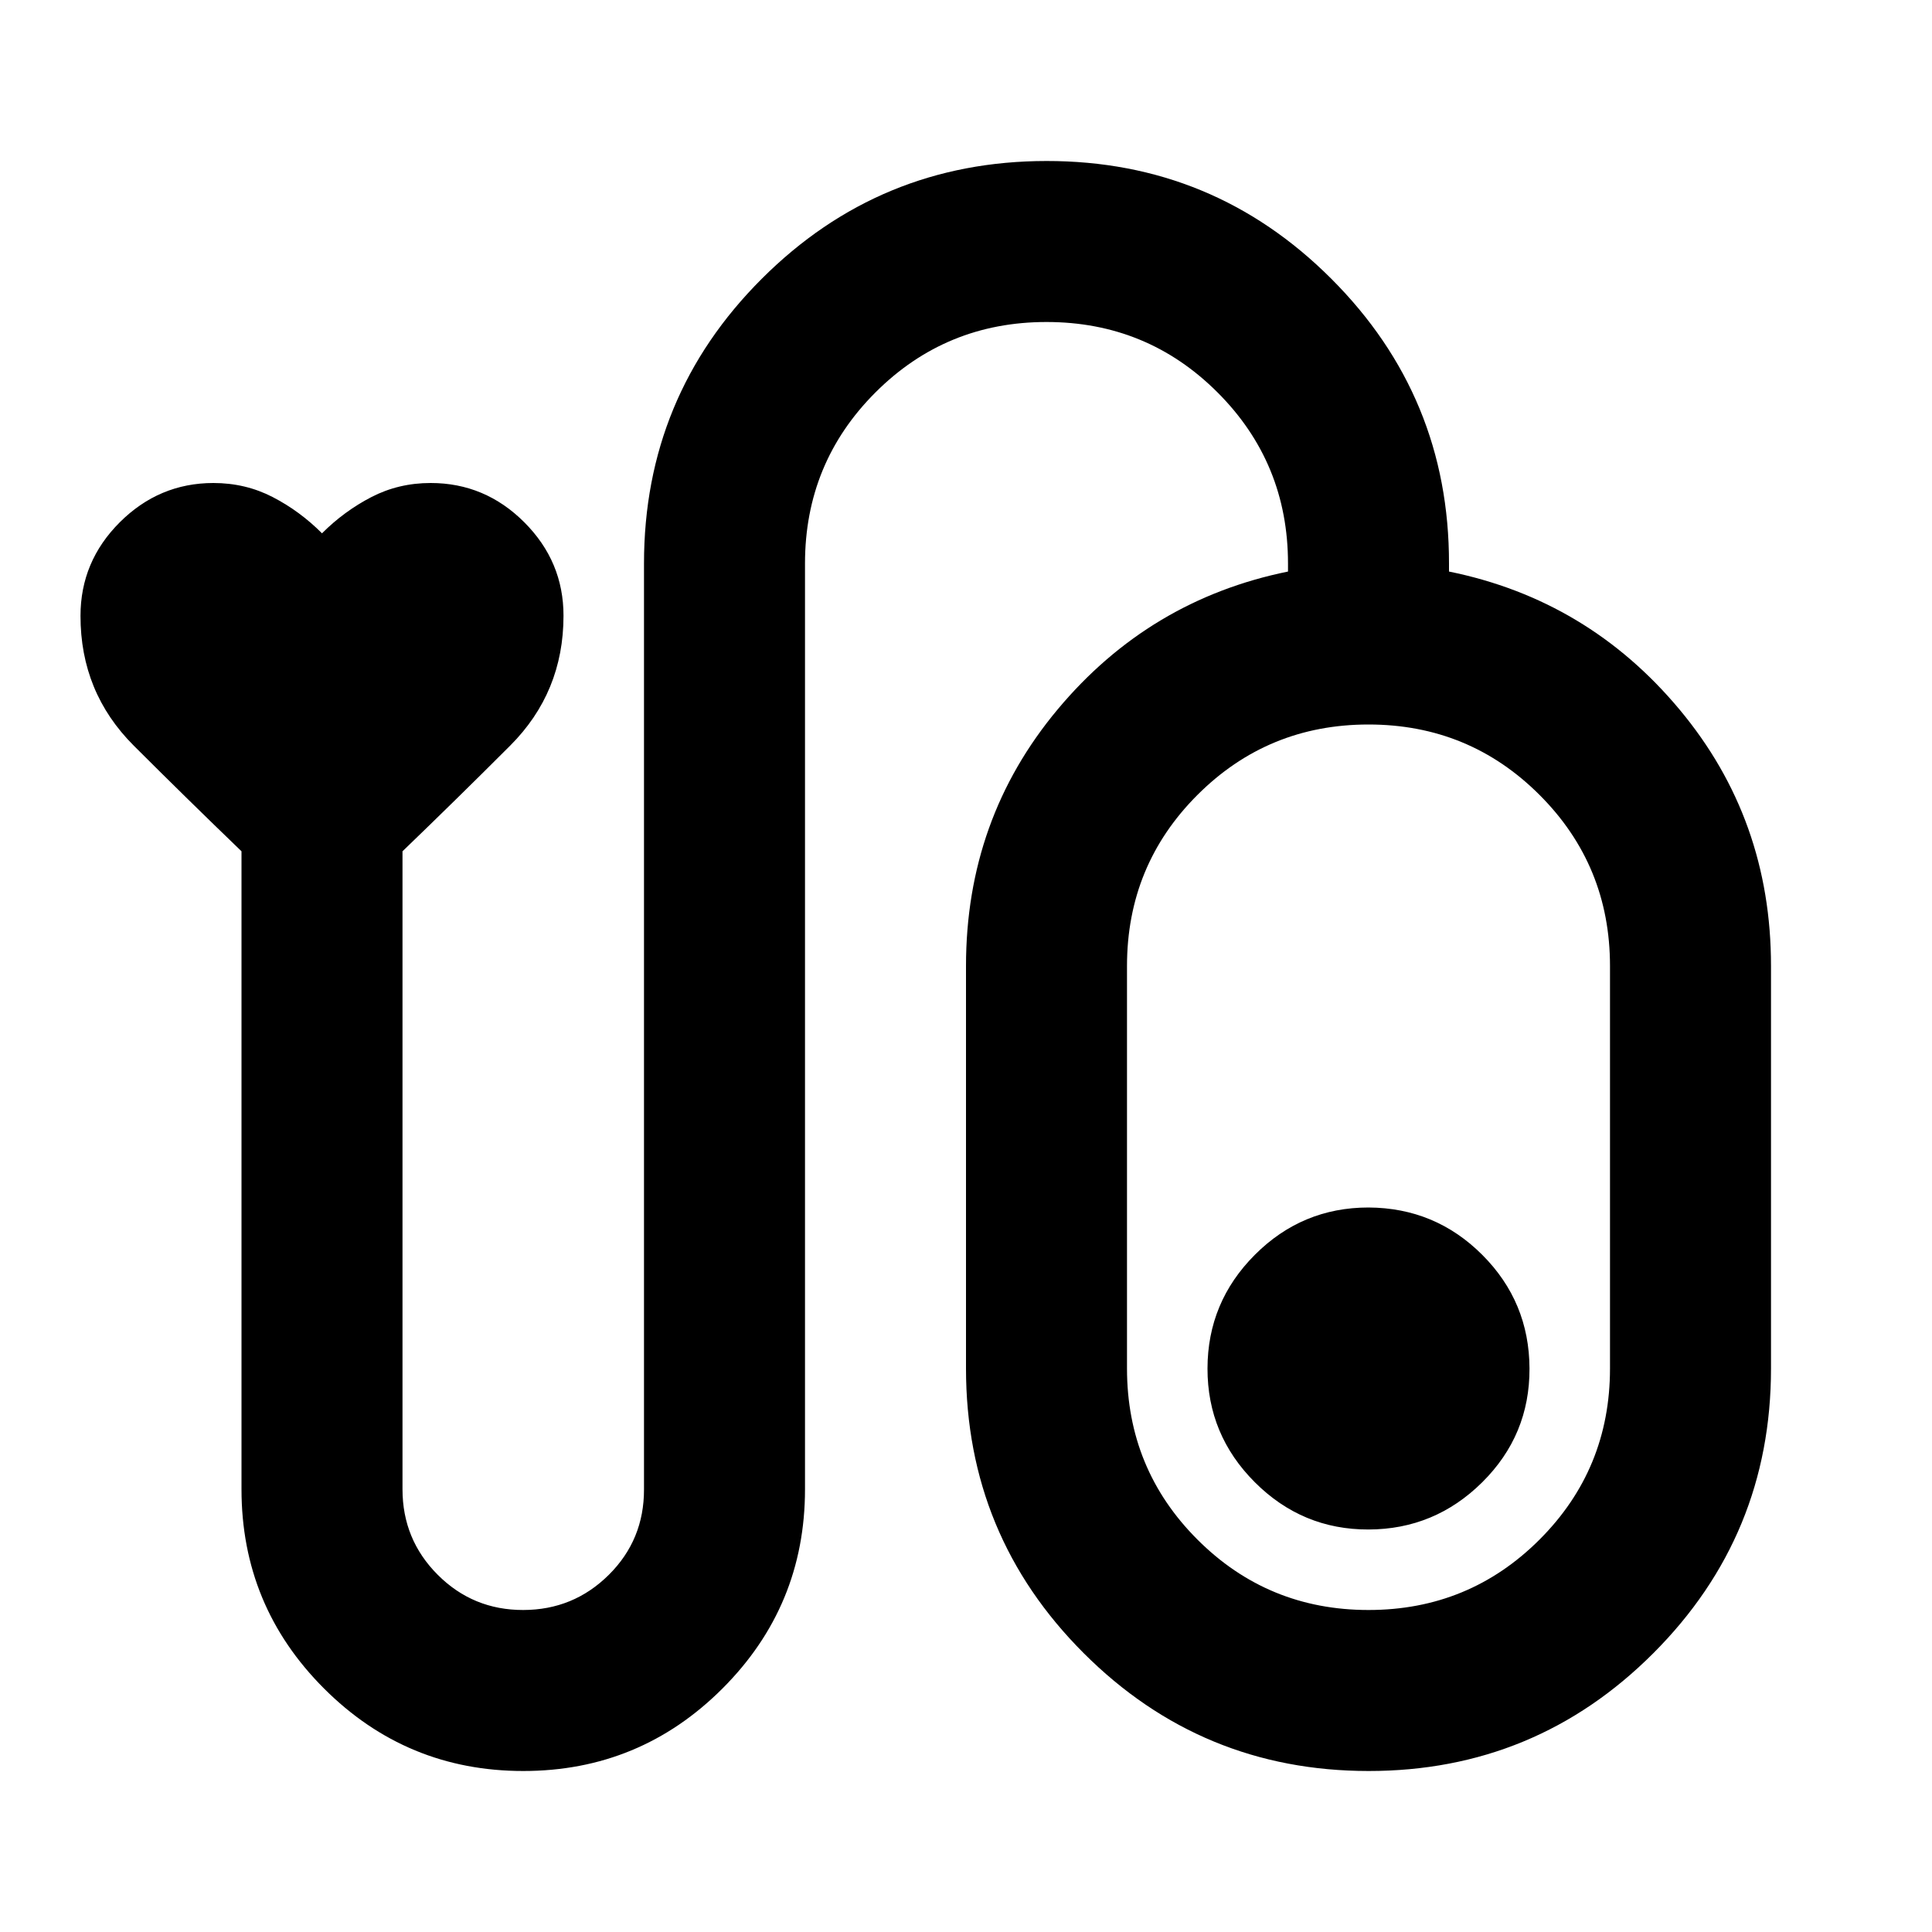 <?xml version="1.0" encoding="utf-8"?>
<!-- Generator: www.svgicons.com -->
<svg xmlns="http://www.w3.org/2000/svg" width="800" height="800" viewBox="0 0 24 24">
<path fill="currentColor" d="M6.5 22q-1.45 0-2.475-1.025T3 18.5v-7.925q-.675-.65-1.338-1.312T1 7.65q0-.675.488-1.162T2.65 6q.4 0 .738.175t.612.45q.275-.275.613-.45T5.35 6q.675 0 1.163.488T7 7.65q0 .95-.663 1.613T5 10.575V18.5q0 .625.438 1.063T6.5 20t1.063-.437T8 18.5V7q0-2.075 1.463-3.537T13 2t3.538 1.463T18 7v.1q1.725.35 2.863 1.713T22 12v5q0 2.075-1.463 3.538T17 22t-3.537-1.463T12 17v-5q0-1.825 1.138-3.187T16 7.1V7q0-1.25-.875-2.125T13 4t-2.125.875T10 7v11.5q0 1.45-1.025 2.475T6.5 22M17 20q1.25 0 2.125-.875T20 17v-5q0-1.25-.875-2.125T17 9t-2.125.875T14 12v5q0 1.25.875 2.125T17 20m0-5q-.825 0-1.412.588T15 17t.588 1.413T17 19t1.413-.587T19 17t-.587-1.412T17 15m0 2"/>
</svg>